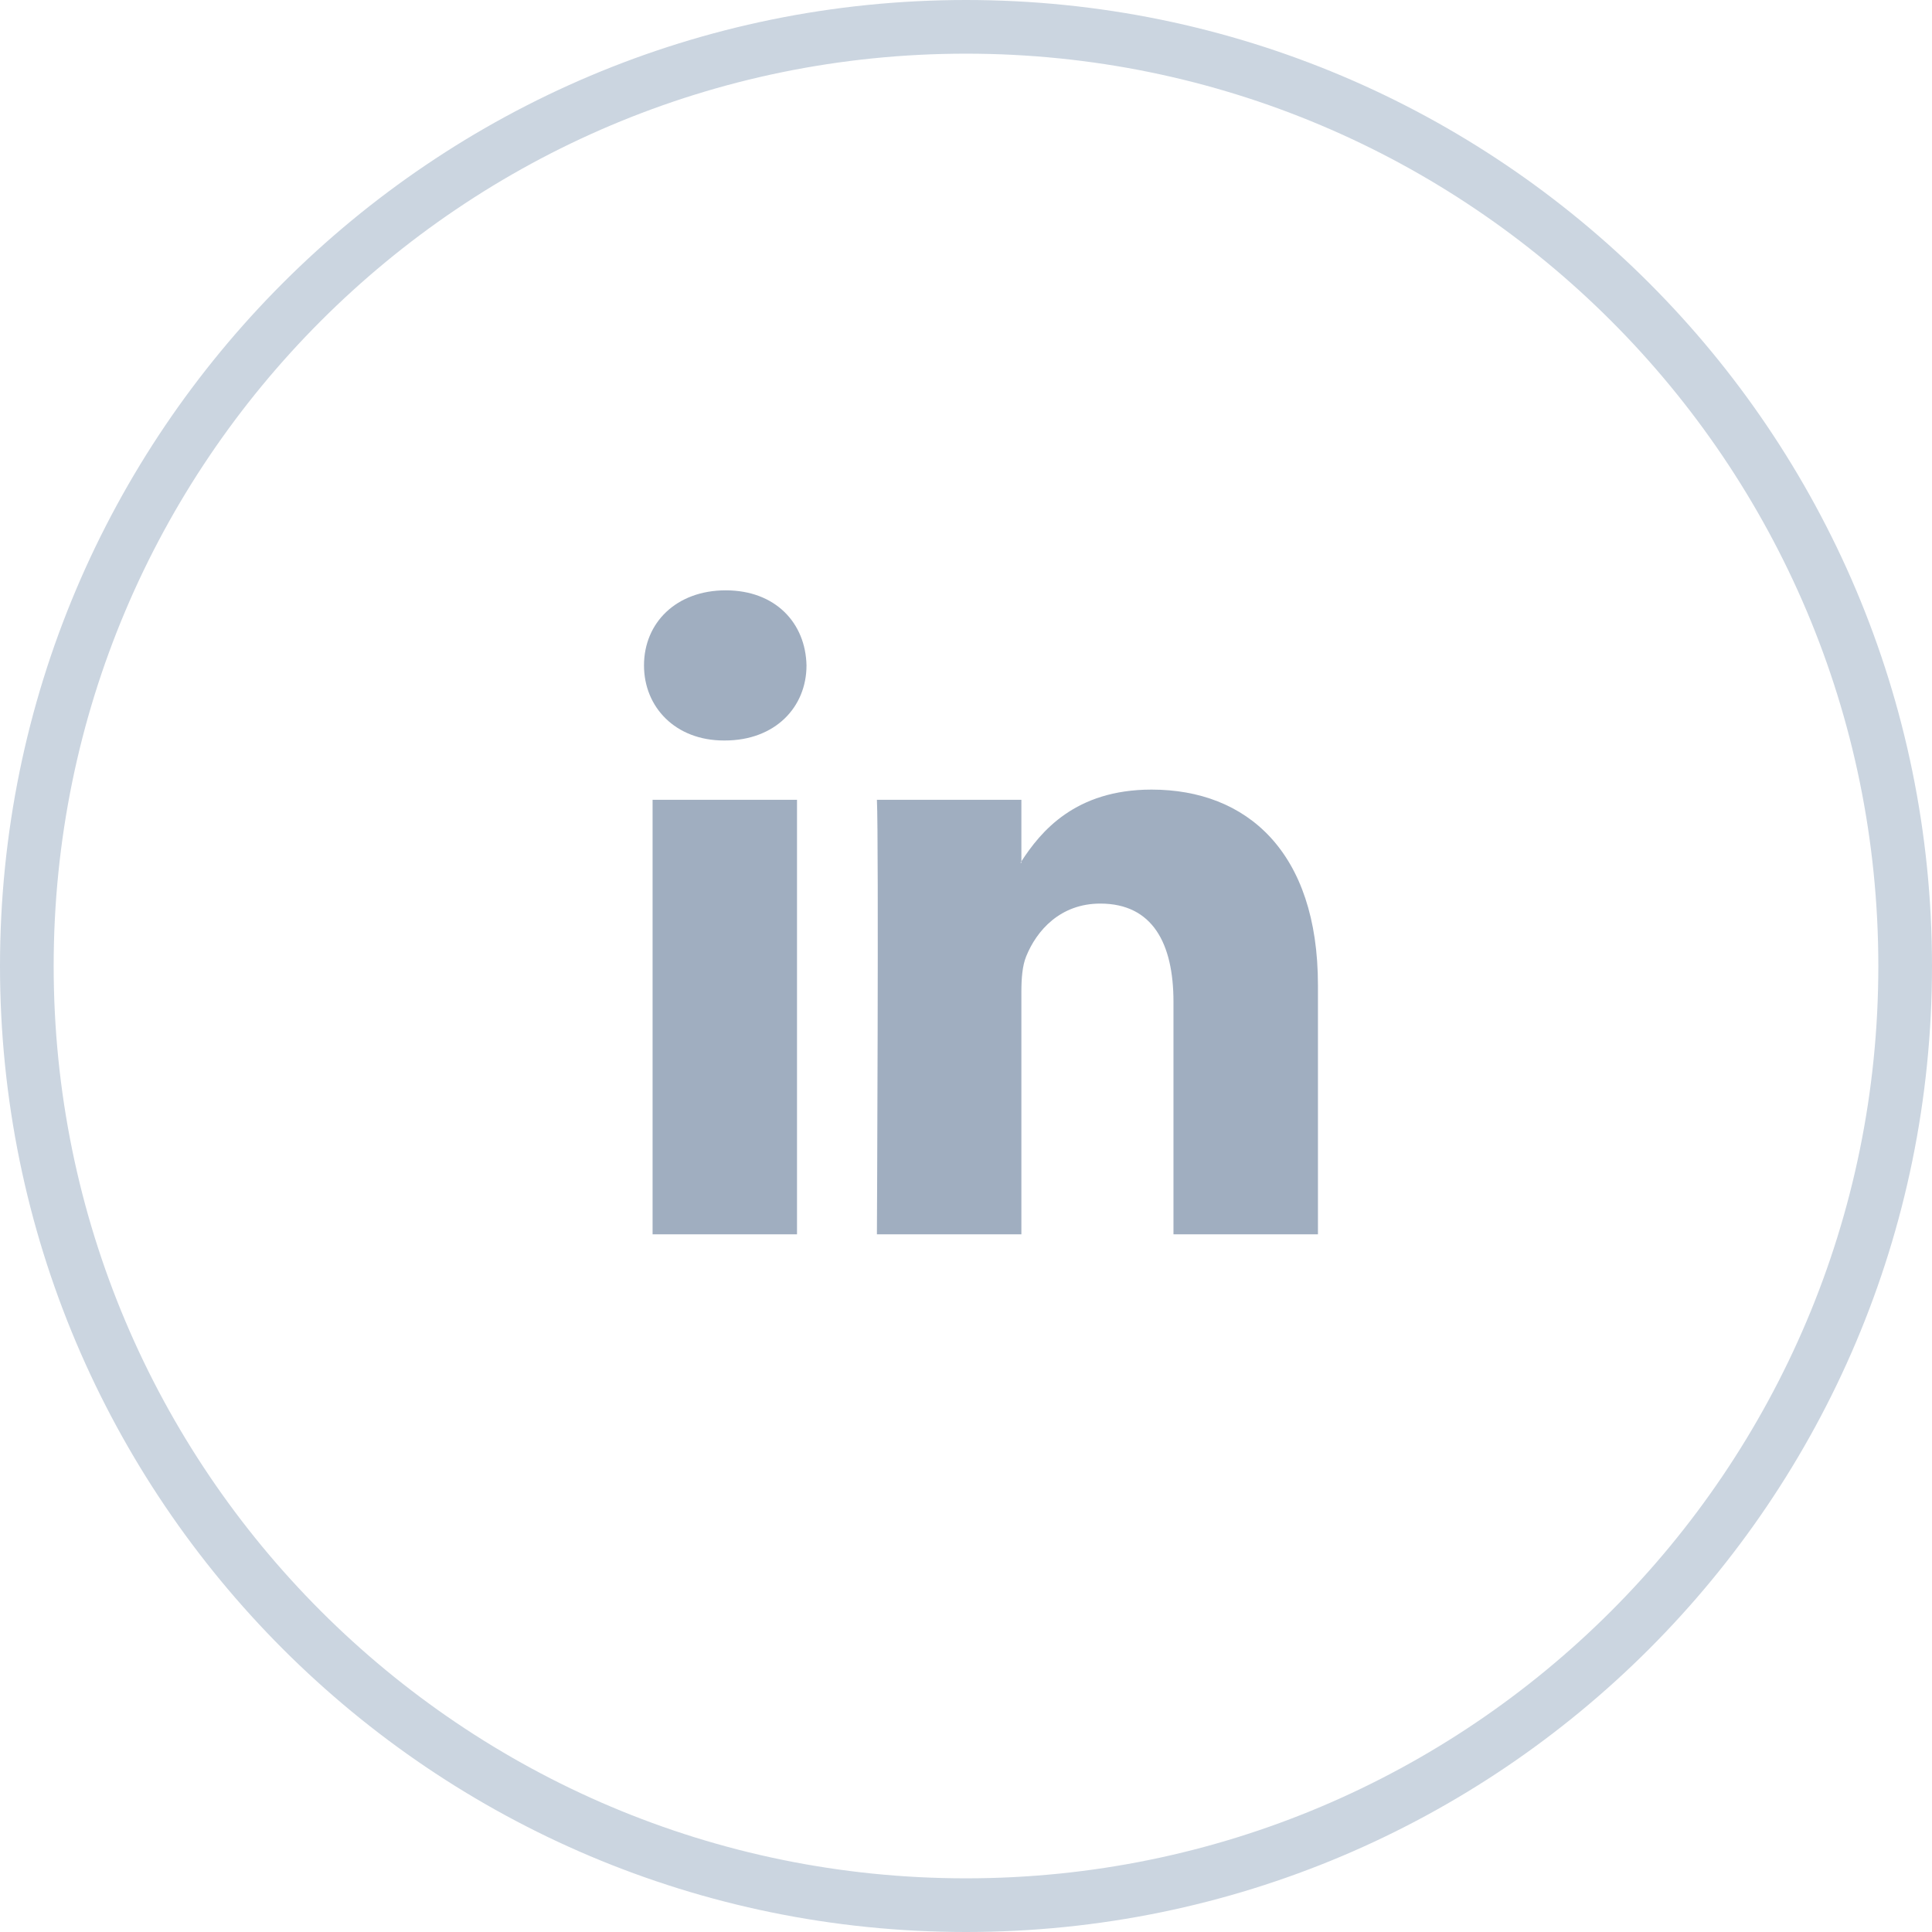 <svg width="36" height="36" viewBox="0 0 36 36" fill="none" xmlns="http://www.w3.org/2000/svg">
<path d="M35.5 18C35.5 27.665 27.665 35.5 18 35.5C8.335 35.5 0.5 27.665 0.5 18C0.5 8.335 8.335 0.5 18 0.5C27.665 0.5 35.5 8.335 35.5 18Z" stroke="#CBD5E0"/>
<path d="M24.558 18.357V23H21.866V18.668C21.866 17.58 21.477 16.837 20.502 16.837C19.758 16.837 19.316 17.337 19.121 17.822C19.05 17.995 19.032 18.235 19.032 18.478V23H16.34C16.34 23 16.376 15.662 16.34 14.903H19.032V16.05C19.027 16.059 19.019 16.068 19.015 16.077H19.032V16.05C19.39 15.5 20.028 14.713 21.459 14.713C23.23 14.713 24.558 15.87 24.558 18.357ZM13.523 11C12.602 11 12 11.604 12 12.399C12 13.176 12.585 13.798 13.488 13.798H13.506C14.445 13.798 15.028 13.176 15.028 12.399C15.011 11.604 14.445 11 13.523 11ZM12.16 23H14.851V14.903H12.16V23Z" fill="#A0AEC0"/>
</svg>